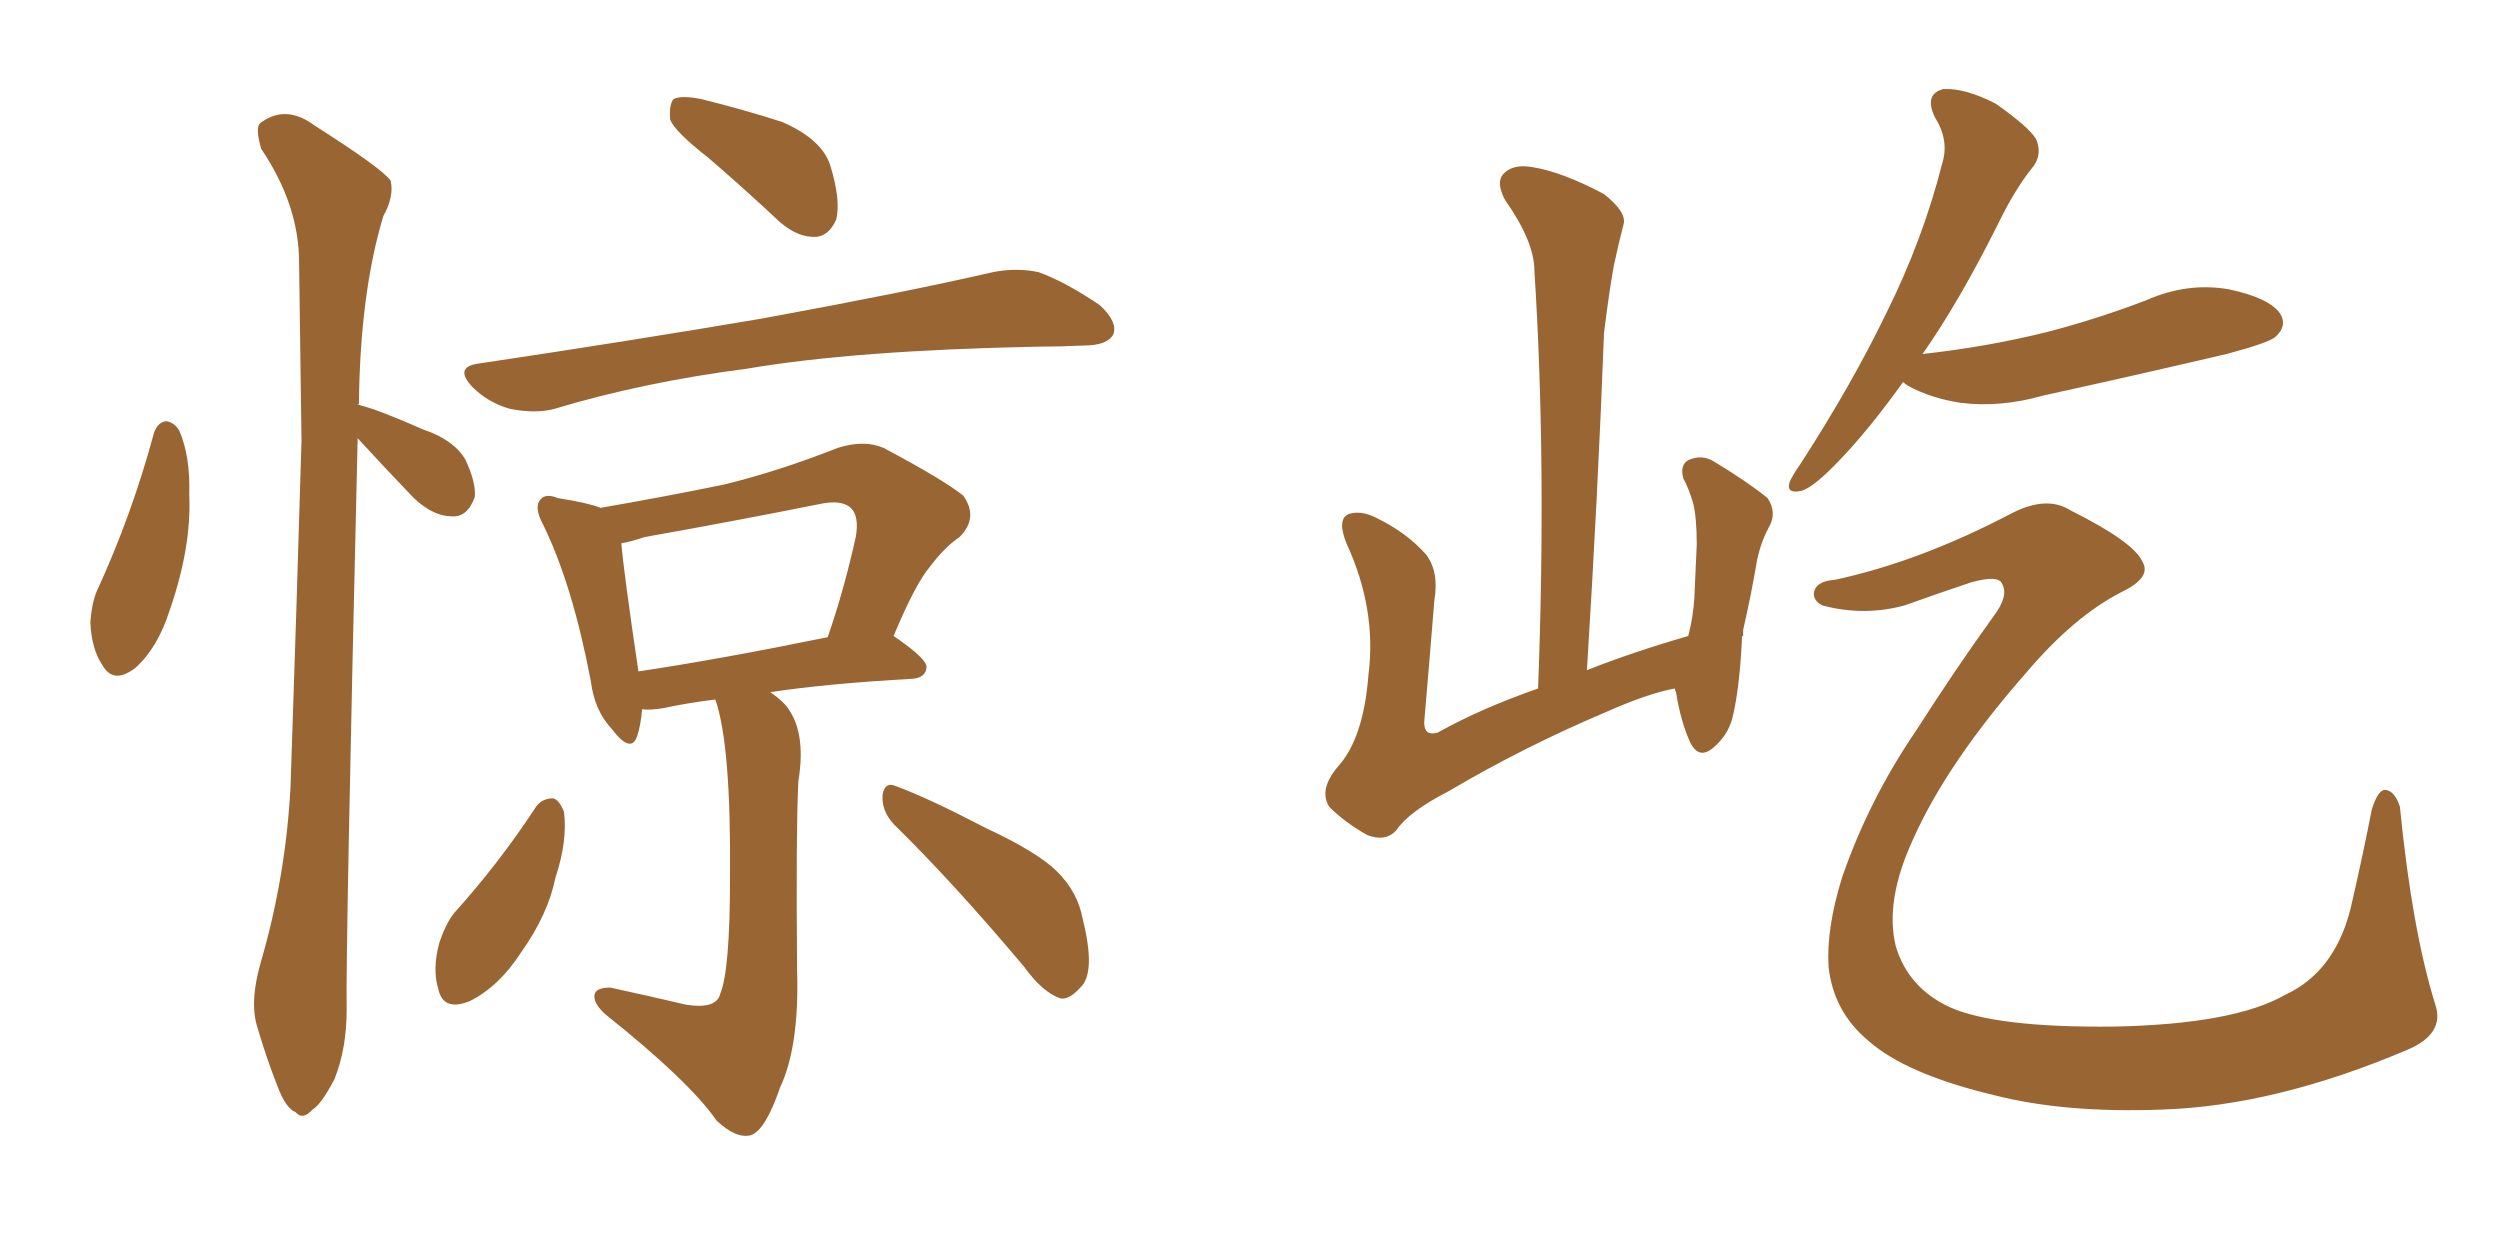 <svg xmlns="http://www.w3.org/2000/svg" xmlns:xlink="http://www.w3.org/1999/xlink" width="300" height="150"><path fill="#996633" padding="10" d="M18.46 52.00L18.46 52.00Q18.90 50.68 19.92 50.54L19.92 50.54Q20.95 50.68 21.53 51.71L21.53 51.71Q22.85 54.79 22.71 59.33L22.71 59.33Q23.00 65.63 20.36 73.24L20.36 73.24Q18.90 77.78 16.26 80.13L16.26 80.13Q13.62 82.18 12.30 79.83L12.30 79.83Q10.99 77.93 10.84 74.71L10.84 74.71Q10.99 72.51 11.57 71.04L11.57 71.04Q15.82 61.82 18.46 52.00ZM42.92 52.59L42.92 52.59Q41.46 114.40 41.60 121.14L41.60 121.14Q41.60 125.83 40.14 129.49L40.14 129.49Q38.53 132.57 37.50 133.15L37.50 133.15Q36.33 134.47 35.45 133.45L35.45 133.45Q34.28 133.01 33.25 130.22L33.25 130.22Q31.93 126.86 30.91 123.34L30.91 123.34Q29.88 120.26 31.35 115.28L31.35 115.28Q34.28 105.18 34.86 94.48L34.86 94.48Q35.60 72.80 36.18 52.88L36.18 52.88Q36.04 41.60 35.89 31.49L35.89 31.49Q35.89 24.61 31.35 17.87L31.35 17.87Q30.62 15.38 31.20 14.79L31.20 14.79Q34.28 12.45 37.79 15.09L37.79 15.09Q45.85 20.21 46.88 21.68L46.88 21.68Q47.31 23.58 46.00 25.93L46.00 25.93Q43.21 35.16 43.07 48.49L43.07 48.49Q42.92 48.49 42.92 48.63L42.92 48.63Q43.07 48.49 43.21 48.63L43.21 48.63Q45.56 49.22 50.83 51.56L50.83 51.56Q54.35 52.73 55.81 55.08L55.81 55.08Q57.13 57.86 56.98 59.62L56.98 59.62Q56.10 62.11 54.20 61.96L54.20 61.96Q52.00 61.96 49.66 59.77L49.66 59.77Q46.14 56.10 42.92 52.59ZM84.96 18.90L84.96 18.90Q81.01 15.82 80.42 14.36L80.42 14.36Q80.27 12.45 80.86 11.87L80.86 11.87Q81.74 11.43 84.08 11.87L84.08 11.87Q89.36 13.18 93.90 14.65L93.90 14.65Q98.58 16.70 99.61 19.78L99.61 19.78Q100.93 24.02 100.34 26.37L100.34 26.37Q99.46 28.27 98.00 28.42L98.00 28.42Q95.80 28.56 93.60 26.66L93.60 26.66Q89.06 22.41 84.96 18.90ZM57.28 43.65L57.28 43.65Q75.88 40.87 91.41 38.23L91.41 38.23Q108.98 35.01 119.09 32.67L119.09 32.67Q122.02 32.08 124.66 32.67L124.66 32.67Q127.88 33.84 131.98 36.62L131.98 36.62Q134.18 38.67 133.59 40.14L133.59 40.14Q132.86 41.46 130.08 41.46L130.08 41.46Q127.29 41.60 124.51 41.60L124.51 41.60Q102.54 42.04 89.65 44.24L89.65 44.24Q77.20 45.85 66.50 49.07L66.50 49.07Q64.31 49.66 61.23 49.07L61.23 49.07Q58.59 48.34 56.69 46.44L56.69 46.44Q54.49 44.09 57.28 43.65ZM85.84 83.94L85.84 83.94Q82.32 84.38 79.69 84.96L79.69 84.96Q78.08 85.25 77.05 85.11L77.05 85.11Q76.90 87.01 76.46 88.33L76.46 88.33Q75.73 90.53 73.39 87.45L73.39 87.45Q71.34 85.25 70.90 81.74L70.90 81.74Q68.70 70.17 65.19 62.99L65.19 62.99Q64.01 60.79 64.89 59.91L64.89 59.91Q65.48 59.18 66.94 59.77L66.94 59.77Q70.61 60.35 72.07 60.94L72.07 60.94Q79.69 59.62 86.87 58.15L86.87 58.15Q93.46 56.54 100.49 53.76L100.49 53.76Q103.71 52.73 106.05 53.76L106.05 53.76Q113.23 57.57 115.58 59.47L115.58 59.47Q117.48 62.11 115.14 64.45L115.14 64.45Q113.38 65.63 111.62 67.97L111.62 67.97Q109.86 70.02 107.23 76.32L107.23 76.32Q111.33 79.10 111.18 80.13L111.18 80.13Q111.04 81.30 109.57 81.45L109.57 81.45Q99.17 82.03 92.43 83.06L92.43 83.06Q93.31 83.64 94.19 84.52L94.19 84.52Q96.83 87.60 95.80 93.75L95.80 93.75Q95.51 99.61 95.65 116.31L95.65 116.31Q95.95 125.54 93.60 130.52L93.60 130.52Q91.85 135.64 90.09 136.23L90.09 136.23Q88.33 136.67 85.99 134.47L85.99 134.47Q82.76 129.79 72.66 121.73L72.66 121.73Q71.19 120.41 71.34 119.38L71.34 119.38Q71.48 118.51 73.24 118.51L73.24 118.51Q77.93 119.53 82.32 120.56L82.32 120.56Q85.99 121.14 86.43 119.24L86.43 119.24Q87.60 116.46 87.60 105.32L87.60 105.32Q87.74 89.36 85.84 83.94ZM76.61 80.57L76.61 80.57Q86.43 79.10 99.32 76.46L99.32 76.46Q101.22 71.04 102.69 64.45L102.69 64.45Q103.13 61.96 102.10 60.94L102.10 60.94Q100.93 59.91 98.29 60.50L98.29 60.50Q88.04 62.55 77.34 64.45L77.34 64.45Q75.59 65.04 74.56 65.19L74.56 65.19Q74.85 68.70 76.61 80.57ZM64.31 96.83L64.31 96.83Q65.04 95.80 66.36 95.80L66.36 95.80Q67.09 95.95 67.68 97.41L67.68 97.41Q68.12 100.93 66.65 105.32L66.65 105.32Q65.77 109.72 62.55 114.26L62.55 114.26Q59.91 118.36 56.40 120.12L56.40 120.12Q53.17 121.44 52.59 118.65L52.59 118.65Q51.86 116.31 52.73 113.09L52.73 113.09Q53.47 110.89 54.49 109.57L54.49 109.57Q59.91 103.56 64.31 96.83ZM107.23 98.88L107.23 98.88L107.23 98.88Q105.76 97.27 105.91 95.36L105.91 95.36Q106.20 93.75 107.52 94.34L107.52 94.34Q111.47 95.80 118.21 99.32L118.21 99.32Q124.51 102.25 126.86 104.59L126.86 104.59Q129.35 107.08 129.93 110.30L129.93 110.30Q131.54 116.75 129.64 118.51L129.64 118.51Q128.32 119.97 127.29 119.82L127.29 119.82Q125.10 119.09 122.90 116.02L122.90 116.02Q114.40 105.91 107.23 98.88ZM190.43 80.42L190.43 80.42Q196.00 78.22 202.59 76.32L202.59 76.32Q203.17 74.12 203.32 71.78L203.32 71.78Q203.47 68.12 203.61 65.33L203.61 65.33Q203.61 62.11 203.17 60.35L203.17 60.35Q202.59 58.45 202.00 57.42L202.00 57.42Q201.56 55.81 202.59 55.22L202.59 55.22Q204.20 54.49 205.66 55.37L205.66 55.37Q209.77 57.86 212.11 59.77L212.11 59.77Q213.28 61.52 212.26 63.28L212.26 63.28Q211.23 65.19 210.79 67.53L210.79 67.53Q210.21 71.04 209.18 75.59L209.18 75.59Q209.18 75.73 209.18 76.17L209.18 76.17Q209.18 76.17 209.18 76.32L209.18 76.32Q209.03 76.32 209.03 76.46L209.03 76.46Q209.03 76.61 209.03 76.76L209.03 76.76Q208.74 82.76 207.86 86.28L207.86 86.28Q207.28 88.33 205.52 89.79L205.52 89.79Q203.91 91.11 202.88 89.21L202.88 89.21Q201.71 86.72 201.12 83.06L201.12 83.06Q200.98 82.76 200.98 82.62L200.98 82.62Q197.75 83.20 192.48 85.55L192.48 85.55Q182.81 89.65 173.88 94.92L173.88 94.92Q169.04 97.41 167.58 99.61L167.58 99.61Q166.26 101.07 164.06 100.20L164.06 100.20Q161.43 98.73 159.52 96.83L159.52 96.83Q158.20 94.78 160.55 91.99L160.55 91.99Q163.62 88.62 164.21 81.01L164.21 81.01Q165.23 73.10 161.57 65.19L161.57 65.19Q160.40 62.26 161.87 61.67L161.87 61.67Q163.33 61.23 165.09 62.11L165.09 62.11Q168.75 63.87 171.09 66.50L171.09 66.50Q172.71 68.55 172.12 72.07L172.12 72.07Q171.53 79.39 170.95 86.13L170.95 86.13Q170.65 88.48 172.56 87.89L172.56 87.89Q177.83 84.96 184.57 82.62L184.57 82.62Q185.60 55.52 184.13 32.52L184.13 32.52Q184.13 29.00 180.62 24.02L180.62 24.02Q179.44 21.83 180.47 20.80L180.47 20.80Q181.64 19.63 183.98 20.07L183.98 20.07Q187.50 20.65 192.48 23.29L192.48 23.29Q195.26 25.49 194.82 26.95L194.82 26.95Q194.24 29.15 193.65 31.93L193.65 31.93Q193.07 35.16 192.48 39.99L192.48 39.99Q191.75 59.33 190.43 80.42ZM228.37 45.85L228.37 45.85Q224.27 51.56 220.75 55.22L220.75 55.22Q217.68 58.45 216.21 58.89L216.21 58.89Q214.31 59.33 214.75 57.86L214.75 57.86Q215.04 57.13 216.06 55.66L216.06 55.66Q222.22 46.14 226.32 37.65L226.32 37.65Q230.71 28.86 233.06 19.63L233.06 19.63Q233.94 16.85 232.18 14.06L232.18 14.06Q230.86 11.28 233.20 10.69L233.20 10.69Q235.84 10.55 239.50 12.45L239.50 12.45Q243.46 15.23 244.34 16.70L244.34 16.70Q245.07 18.46 244.04 19.92L244.04 19.92Q241.85 22.56 239.65 27.10L239.65 27.10Q235.11 36.18 230.71 42.48L230.71 42.48Q238.62 41.60 245.65 39.84L245.65 39.84Q251.81 38.23 257.52 36.04L257.52 36.04Q262.50 33.84 267.48 34.72L267.48 34.72Q272.31 35.74 273.63 37.65L273.63 37.65Q274.51 39.11 273.05 40.43L273.05 40.43Q272.17 41.16 267.19 42.48L267.19 42.48Q255.91 45.12 245.21 47.46L245.21 47.46Q240.09 48.93 235.25 48.34L235.25 48.34Q231.59 47.75 228.96 46.29L228.96 46.29Q228.52 46.00 228.37 45.85ZM220.17 69.58L220.17 69.58L220.17 69.58Q230.42 67.38 241.55 61.52L241.55 61.52Q245.65 59.47 248.44 61.23L248.44 61.23Q256.05 65.04 257.08 67.38L257.08 67.38Q258.25 69.29 254.59 71.04L254.59 71.04Q248.88 73.97 243.16 80.71L243.16 80.71Q233.64 91.55 229.54 100.78L229.54 100.78Q226.17 108.11 227.49 113.53L227.49 113.53Q228.96 118.51 233.94 120.85L233.94 120.85Q239.50 123.34 253.71 123.19L253.71 123.19Q268.07 122.90 274.22 119.38L274.22 119.38Q280.52 116.46 282.28 108.11L282.28 108.11Q283.59 102.39 284.62 97.12L284.62 97.12Q285.35 94.78 286.23 94.78L286.23 94.78Q287.40 94.92 287.99 96.83L287.99 96.83Q289.45 111.62 292.24 120.56L292.24 120.56Q293.41 124.07 288.87 125.98L288.87 125.98Q273.05 132.71 259.42 133.15L259.42 133.15Q247.71 133.59 239.21 131.40L239.21 131.40Q228.81 128.91 224.27 124.95L224.27 124.95Q220.02 121.44 219.43 116.02L219.43 116.02Q219.14 111.47 221.04 105.32L221.04 105.32Q224.27 95.95 229.98 87.60L229.98 87.60Q234.67 80.27 239.21 73.97L239.21 73.97Q241.11 71.48 240.23 70.02L240.23 70.02Q239.79 68.99 236.57 69.87L236.57 69.87Q232.62 71.19 228.52 72.66L228.52 72.66Q223.68 73.97 218.70 72.66L218.70 72.66Q217.53 72.07 217.68 71.04L217.68 71.04Q217.97 69.73 220.17 69.58Z"/></svg>